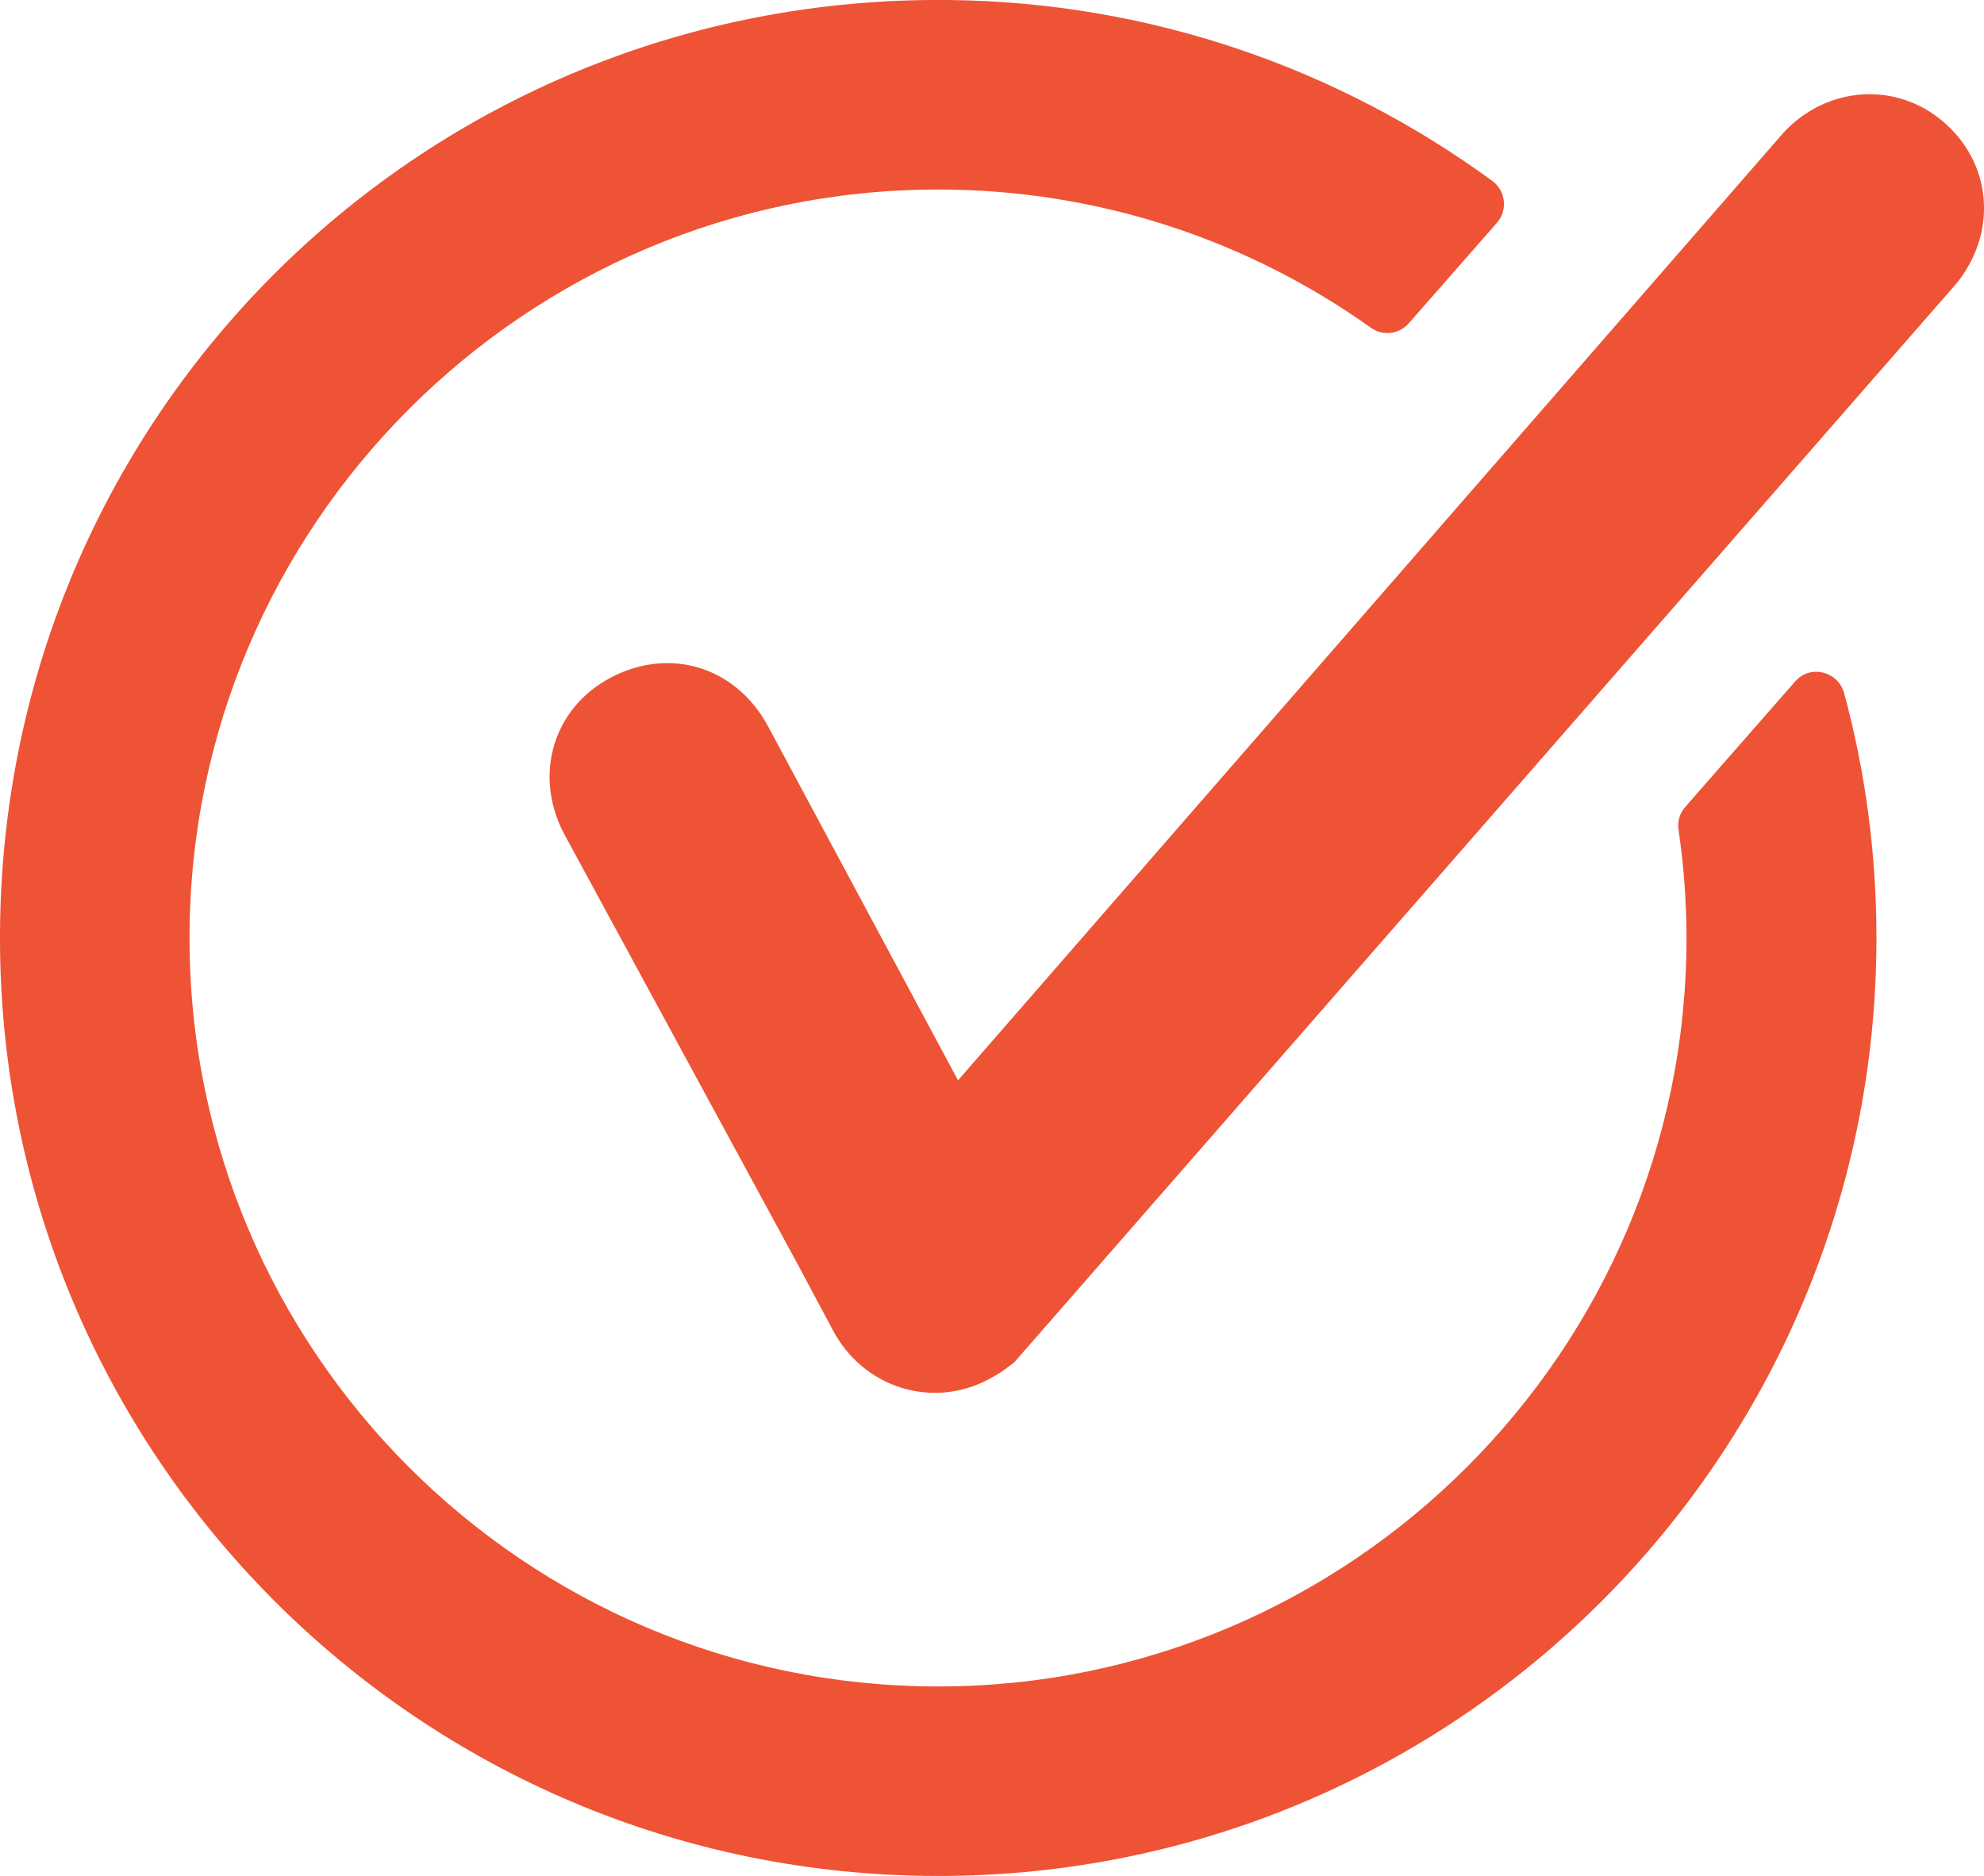 <?xml version="1.0" encoding="utf-8"?>
<!-- Generator: Adobe Illustrator 23.0.1, SVG Export Plug-In . SVG Version: 6.00 Build 0)  -->
<svg version="1.1" id="Слой_1" xmlns="http://www.w3.org/2000/svg" xmlns:xlink="http://www.w3.org/1999/xlink" x="0px" y="0px"
	 viewBox="0 0 496.2 469.2" style="enable-background:new 0 0 496.2 469.2;" xml:space="preserve">
<style type="text/css">
	.st0{fill:#EE5335;}
</style>
<g>
	<path class="st0" d="M485.6,30.1c-12.5-10.3-30.3-8.1-40.6,4.3L239.6,270.2l-47.7-88.9c-8.1-14.6-24.4-19.5-39-11.9
		c-14.6,7.6-19.5,24.4-11.9,39l58.5,107.8l8.7,16.3c7.6,14.6,24.9,20,39,12.5c2.7-1.4,3.9-2.3,6.5-4.3L489.4,70.8
		C499.8,57.8,498.1,40.4,485.6,30.1z"/>
	<path class="st0" d="M449,170.4l-27.5,31.4c-1.4,1.6-2,3.6-1.7,5.7c1.3,8.9,2,17.9,2,27.1c0,103.2-84,187.2-187.2,187.2
		c-103.3,0-187.2-83.9-187.2-187.2c0-103.2,84-187.2,187.2-187.2c40.3,0,77.7,12.8,108.3,34.6c3,2.1,7,1.6,9.4-1.1l22.1-25.2
		c2.7-3.1,2.2-7.9-1.1-10.4C335,17.3,288,0.5,237.1,0C106.5-1.3,0.6,103,0,233.5c-0.6,130,104.5,235.5,234.3,235.7
		c129.7,0.2,235-104.9,235-234.6c0-21.2-2.8-41.8-8.1-61.3C459.6,167.8,452.7,166.2,449,170.4z"/>
</g>
</svg>
